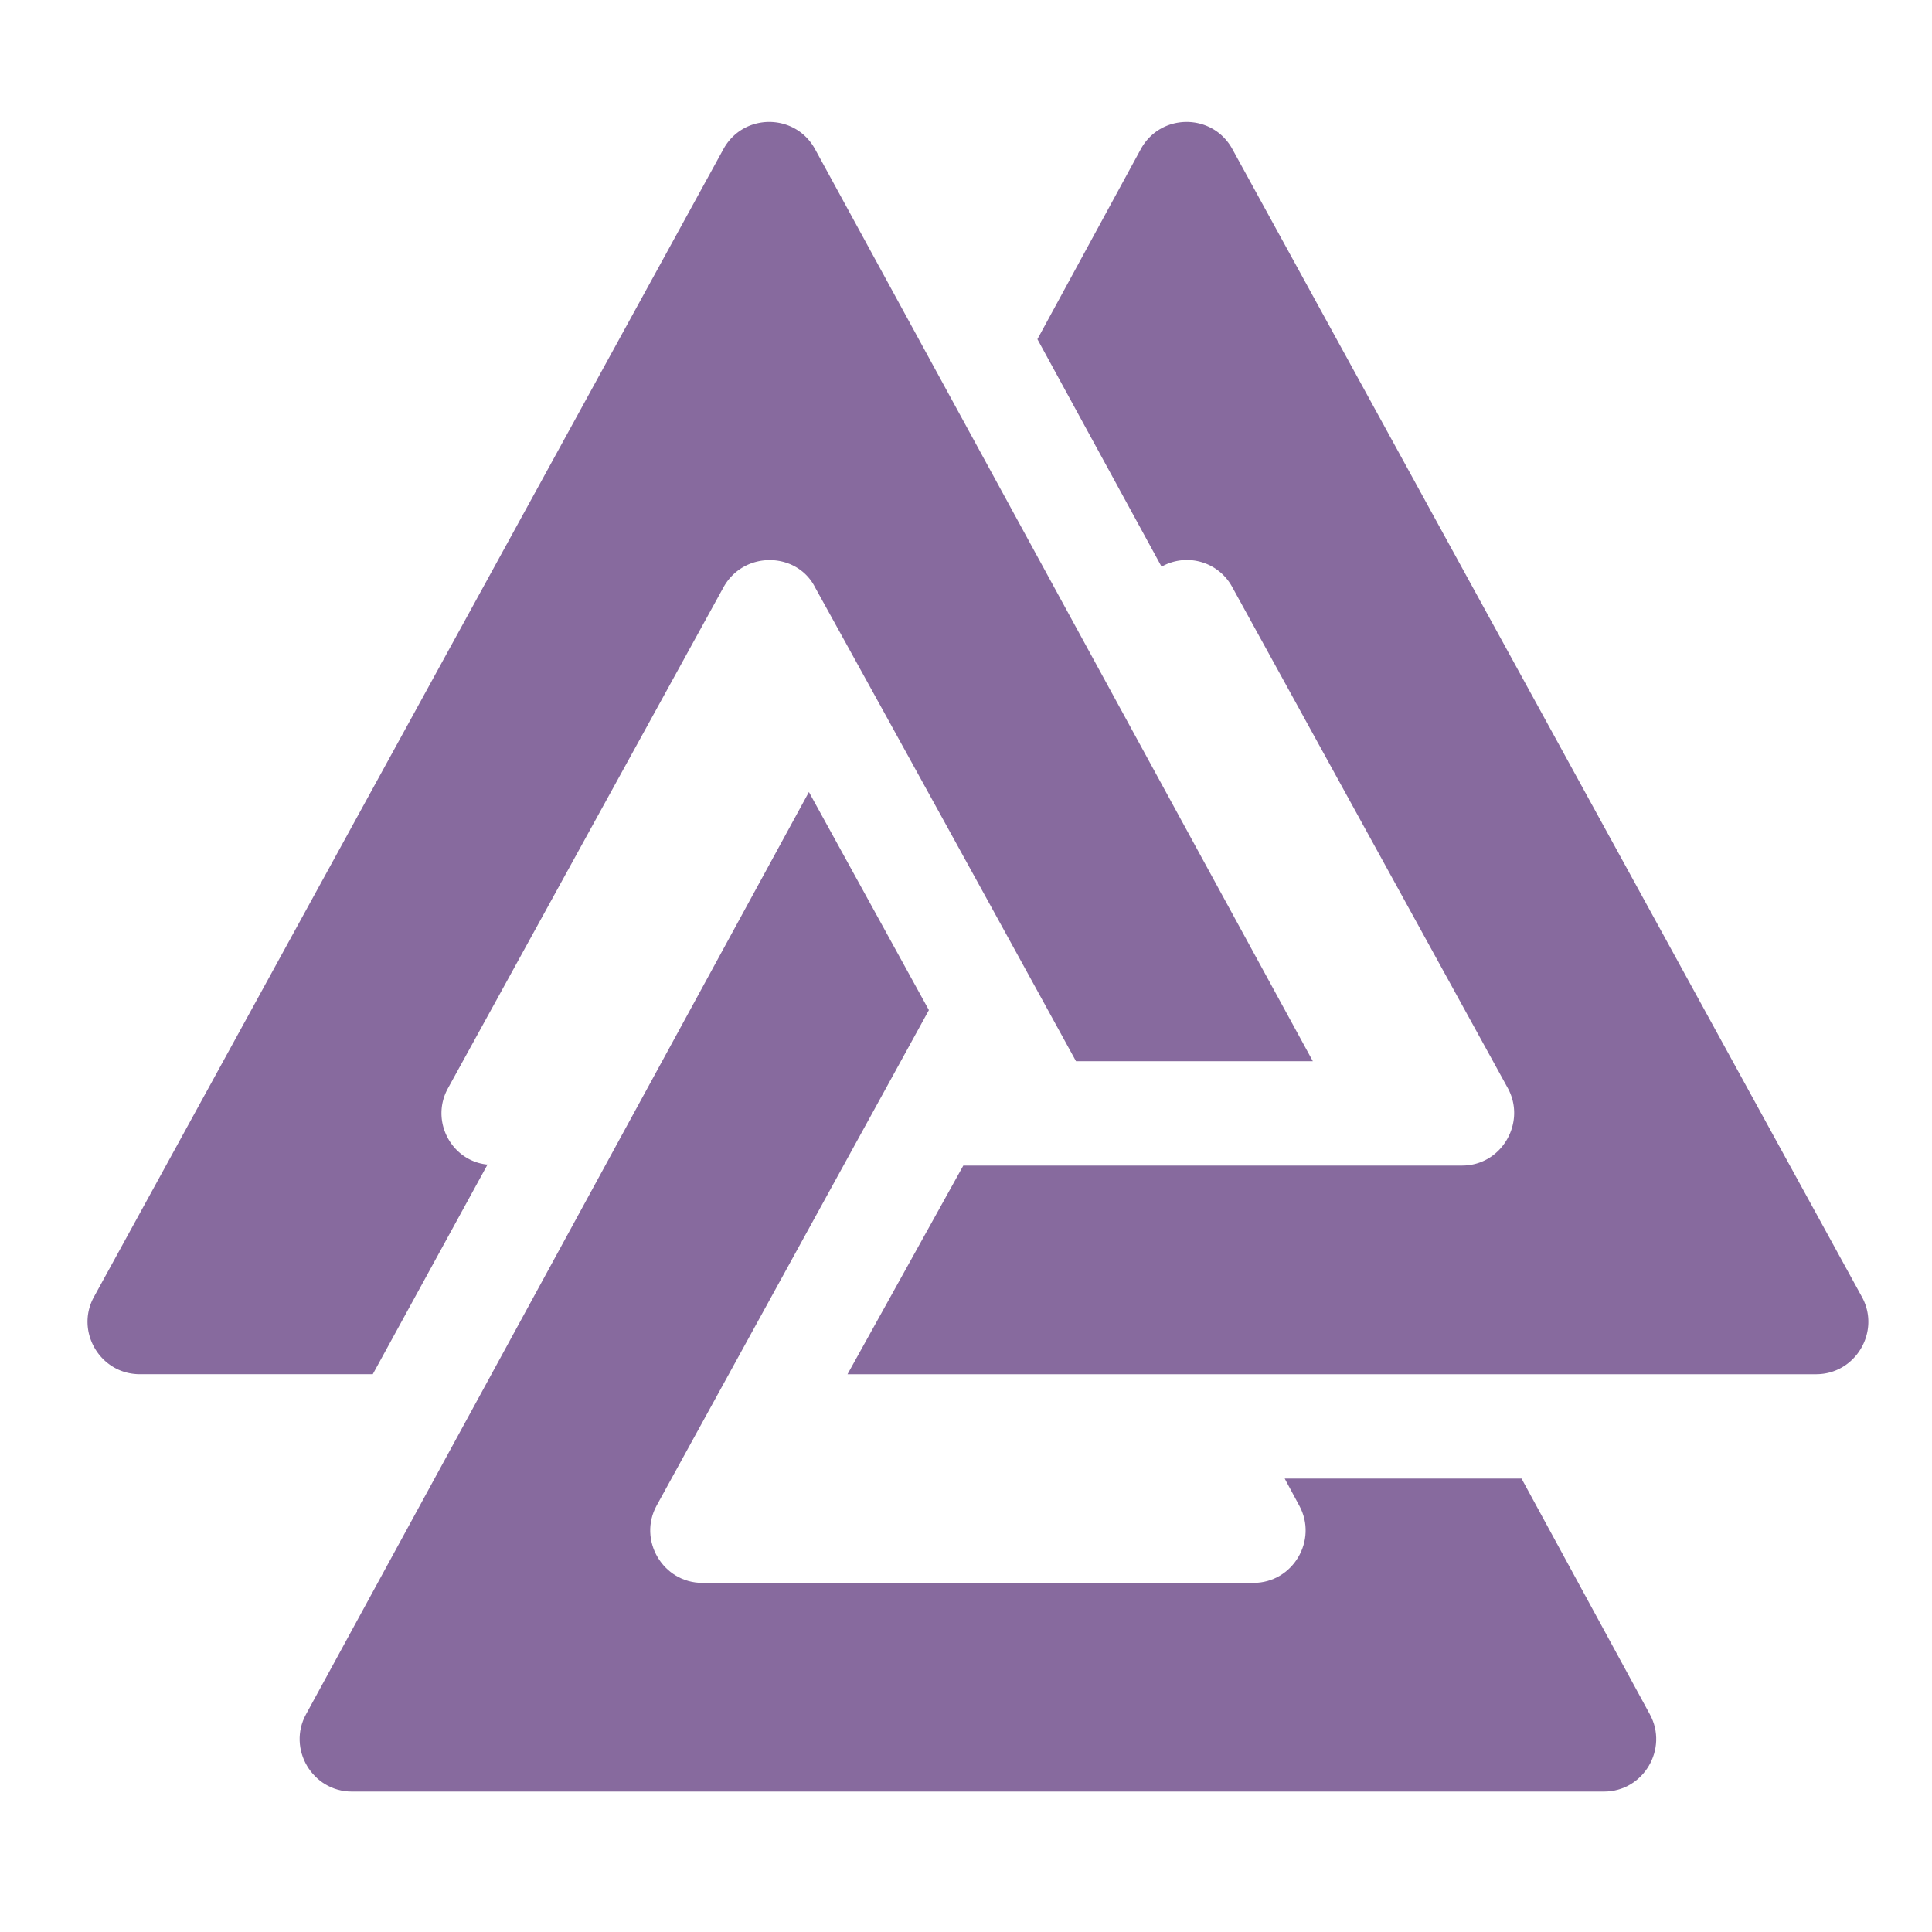 <svg width="81" height="81" fill="none" xmlns="http://www.w3.org/2000/svg"><path d="M51.673 6.26c-.83-1.53-3.018-1.53-3.849 0l-4.33 7.961 5.205 9.537a2.16 2.16 0 012.974.874L63.221 45.63c.772 1.433-.258 3.237-1.924 3.237h-20.91l-4.855 8.748H76.14c1.662 0 2.712-1.793 1.925-3.236L51.673 6.26z" fill="#876A9E"/><path d="M38.944 42.348l-5.03-9.142-21.085 38.669c-.787 1.443.263 3.237 1.925 3.237h52.492c1.662 0 2.712-1.794 1.925-3.237l-5.38-9.886h-9.93l.612 1.137c.787 1.444-.263 3.237-1.925 3.237H29.452c-1.662 0-2.712-1.793-1.925-3.237C33.905 51.52 39.258 41.78 38.944 42.348z" fill="#876A9E"/><path d="M5.86 57.614h9.769l4.812-8.792h-.044c-1.487-.175-2.362-1.837-1.618-3.193l11.548-20.997c.856-1.562 3.096-1.503 3.849 0a7800.526 7800.526 0 0110.936 19.86h9.93L34.175 6.26c-.831-1.53-3.018-1.53-3.85 0L3.936 54.378c-.787 1.443.263 3.236 1.925 3.236z" fill="#876A9E"/></svg>